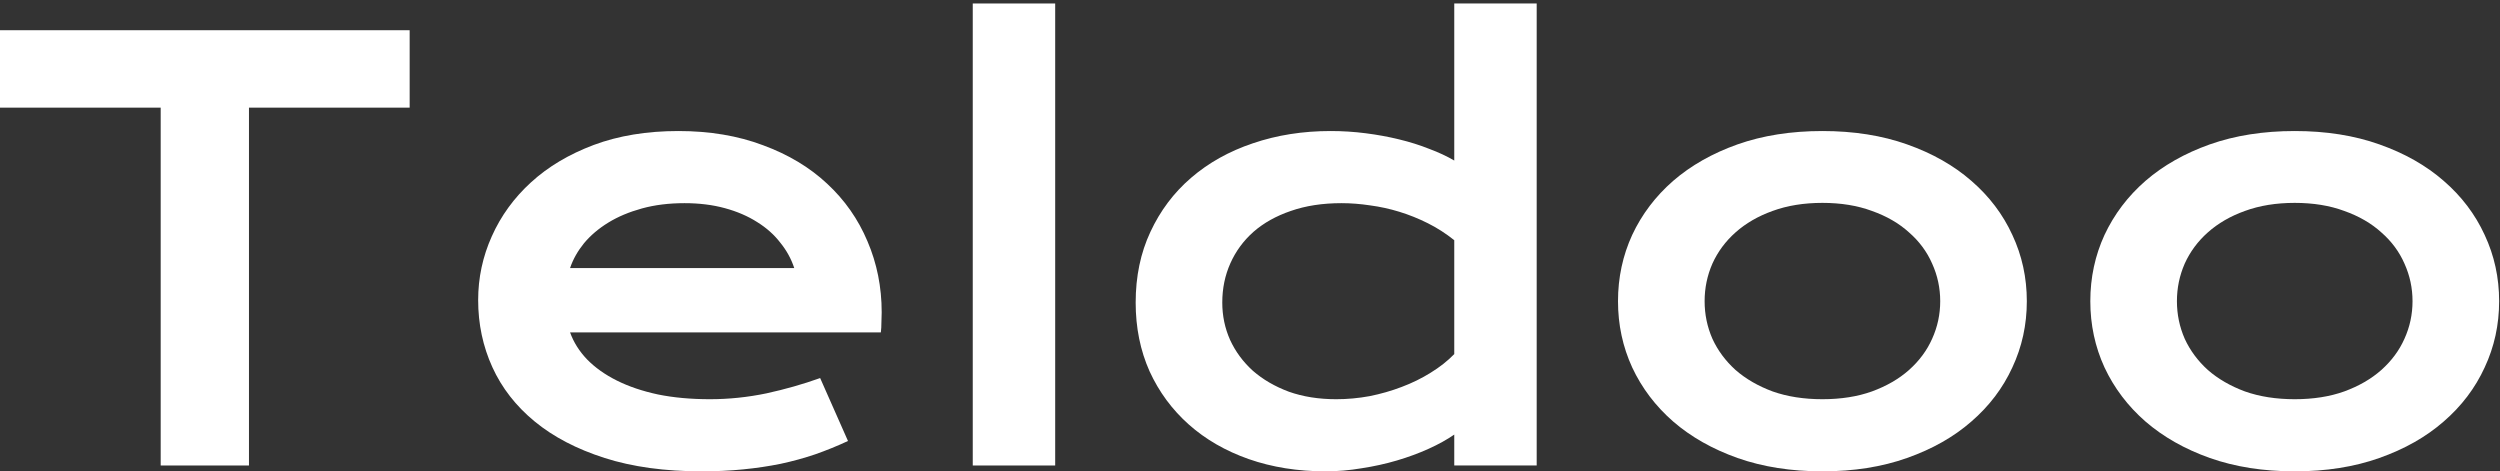 <svg width="663" height="125" viewBox="0 0 663 125" fill="none" xmlns="http://www.w3.org/2000/svg">
<rect x="0" y="0" width="663" height="125" fill="#333333" stroke="none"/>
<path d="M554.352 79.875C554.352 73.622 555.608 67.763 558.119 62.297C560.679 56.832 564.298 52.056 568.975 47.969C573.702 43.883 579.389 40.658 586.036 38.294C592.732 35.931 600.241 34.749 608.562 34.749C616.882 34.749 624.366 35.931 631.013 38.294C637.709 40.658 643.396 43.883 648.074 47.969C652.8 52.056 656.419 56.832 658.93 62.297C661.491 67.763 662.771 73.622 662.771 79.875C662.771 86.128 661.491 91.987 658.93 97.452C656.419 102.917 652.8 107.693 648.074 111.78C643.396 115.866 637.709 119.091 631.013 121.455C624.366 123.818 616.882 125 608.562 125C600.241 125 592.732 123.818 586.036 121.455C579.389 119.091 573.702 115.866 568.975 111.78C564.298 107.693 560.679 102.917 558.119 97.452C555.608 91.987 554.352 86.128 554.352 79.875ZM577.321 79.875C577.321 83.37 578.01 86.694 579.389 89.845C580.817 92.947 582.86 95.704 585.519 98.117C588.227 100.48 591.501 102.376 595.342 103.804C599.231 105.182 603.638 105.871 608.562 105.871C613.485 105.871 617.867 105.182 621.708 103.804C625.597 102.376 628.872 100.48 631.53 98.117C634.238 95.704 636.282 92.947 637.66 89.845C639.088 86.694 639.802 83.37 639.802 79.875C639.802 76.379 639.088 73.055 637.66 69.904C636.282 66.753 634.238 63.996 631.53 61.633C628.872 59.22 625.597 57.324 621.708 55.946C617.867 54.518 613.485 53.804 608.562 53.804C603.638 53.804 599.231 54.518 595.342 55.946C591.501 57.324 588.227 59.22 585.519 61.633C582.86 63.996 580.817 66.753 579.389 69.904C578.01 73.055 577.321 76.379 577.321 79.875Z" fill="white"/>
<path d="M429.095 79.875C429.095 73.622 430.351 67.763 432.862 62.297C435.422 56.832 439.041 52.056 443.718 47.969C448.445 43.883 454.132 40.658 460.779 38.294C467.475 35.931 474.983 34.749 483.304 34.749C491.625 34.749 499.109 35.931 505.756 38.294C512.452 40.658 518.139 43.883 522.816 47.969C527.543 52.056 531.162 56.832 533.673 62.297C536.233 67.763 537.514 73.622 537.514 79.875C537.514 86.128 536.233 91.987 533.673 97.452C531.162 102.917 527.543 107.693 522.816 111.78C518.139 115.866 512.452 119.091 505.756 121.455C499.109 123.818 491.625 125 483.304 125C474.983 125 467.475 123.818 460.779 121.455C454.132 119.091 448.445 115.866 443.718 111.78C439.041 107.693 435.422 102.917 432.862 97.452C430.351 91.987 429.095 86.128 429.095 79.875ZM452.064 79.875C452.064 83.37 452.753 86.694 454.132 89.845C455.56 92.947 457.603 95.704 460.262 98.117C462.97 100.48 466.244 102.376 470.084 103.804C473.974 105.182 478.381 105.871 483.304 105.871C488.228 105.871 492.61 105.182 496.45 103.804C500.34 102.376 503.614 100.48 506.273 98.117C508.981 95.704 511.024 92.947 512.403 89.845C513.831 86.694 514.545 83.37 514.545 79.875C514.545 76.379 513.831 73.055 512.403 69.904C511.024 66.753 508.981 63.996 506.273 61.633C503.614 59.22 500.34 57.324 496.45 55.946C492.61 54.518 488.228 53.804 483.304 53.804C478.381 53.804 473.974 54.518 470.084 55.946C466.244 57.324 462.97 59.22 460.262 61.633C457.603 63.996 455.56 66.753 454.132 69.904C452.753 73.055 452.064 76.379 452.064 79.875Z" fill="white"/>
<path d="M301.179 80.244C301.179 73.302 302.484 67.049 305.093 61.485C307.703 55.872 311.297 51.096 315.876 47.157C320.504 43.169 325.969 40.117 332.272 37.999C338.623 35.833 345.492 34.75 352.877 34.75C356.028 34.75 359.13 34.947 362.183 35.34C365.285 35.734 368.239 36.276 371.045 36.965C373.901 37.655 376.56 38.492 379.022 39.476C381.533 40.412 383.748 41.446 385.669 42.578V0.924H407.53V123.449H385.669V115.251C383.748 116.581 381.483 117.836 378.874 119.018C376.264 120.199 373.458 121.233 370.455 122.12C367.451 123.006 364.325 123.695 361.075 124.188C357.875 124.729 354.699 125 351.548 125C344.162 125 337.368 123.917 331.164 121.75C325.009 119.584 319.716 116.531 315.285 112.592C310.854 108.654 307.383 103.951 304.872 98.486C302.41 92.972 301.179 86.891 301.179 80.244ZM324.148 80.244C324.148 83.74 324.837 87.039 326.216 90.141C327.644 93.243 329.662 95.975 332.272 98.338C334.93 100.653 338.106 102.499 341.799 103.878C345.541 105.207 349.726 105.872 354.354 105.872C357.308 105.872 360.263 105.601 363.217 105.059C366.171 104.468 369.002 103.656 371.71 102.622C374.467 101.588 377.028 100.333 379.391 98.856C381.804 97.378 383.896 95.729 385.669 93.907V63.701C383.453 61.928 381.114 60.426 378.652 59.196C376.191 57.965 373.68 56.955 371.119 56.167C368.559 55.38 365.974 54.813 363.364 54.469C360.755 54.075 358.219 53.878 355.757 53.878C350.735 53.878 346.255 54.567 342.316 55.946C338.426 57.275 335.127 59.122 332.419 61.485C329.761 63.848 327.717 66.63 326.29 69.831C324.862 73.031 324.148 76.502 324.148 80.244Z" fill="white"/>
<path d="M257.974 0.924H279.835V123.449H257.974V0.924Z" fill="white"/>
<path d="M126.808 79.579C126.808 73.671 128.015 68.033 130.427 62.666C132.84 57.251 136.311 52.475 140.841 48.339C145.37 44.203 150.909 40.904 157.458 38.442C164.056 35.98 171.54 34.749 179.91 34.749C188.231 34.749 195.715 36.005 202.362 38.516C209.058 40.978 214.72 44.375 219.348 48.708C224.026 53.041 227.595 58.137 230.057 63.996C232.568 69.855 233.824 76.133 233.824 82.829C233.824 83.666 233.799 84.577 233.75 85.561C233.75 86.497 233.7 87.359 233.602 88.146H151.18C152.116 90.756 153.617 93.144 155.685 95.31C157.803 97.477 160.437 99.348 163.588 100.923C166.739 102.499 170.382 103.73 174.518 104.616C178.654 105.453 183.233 105.871 188.255 105.871C193.277 105.871 198.275 105.354 203.248 104.321C208.221 103.237 212.972 101.883 217.502 100.259L224.887 116.95C222.031 118.279 219.126 119.461 216.172 120.495C213.267 121.479 210.215 122.316 207.014 123.006C203.863 123.646 200.54 124.138 197.044 124.483C193.597 124.827 189.954 125 186.114 125C176.315 125 167.724 123.818 160.338 121.455C152.953 119.091 146.774 115.866 141.801 111.78C136.828 107.693 133.086 102.893 130.575 97.378C128.064 91.864 126.808 85.931 126.808 79.579ZM210.633 71.086C209.845 68.673 208.615 66.433 206.94 64.365C205.316 62.248 203.272 60.426 200.811 58.9C198.349 57.324 195.493 56.093 192.243 55.207C188.994 54.321 185.424 53.878 181.535 53.878C177.399 53.878 173.632 54.346 170.235 55.281C166.837 56.217 163.859 57.472 161.298 59.048C158.738 60.623 156.596 62.445 154.873 64.513C153.199 66.581 151.968 68.772 151.18 71.086H210.633Z" fill="white"/>
<path d="M42.614 28.546H0V8.014H108.64V28.546H66.026V123.449H42.614V28.546Z" fill="white"/>
</svg>
